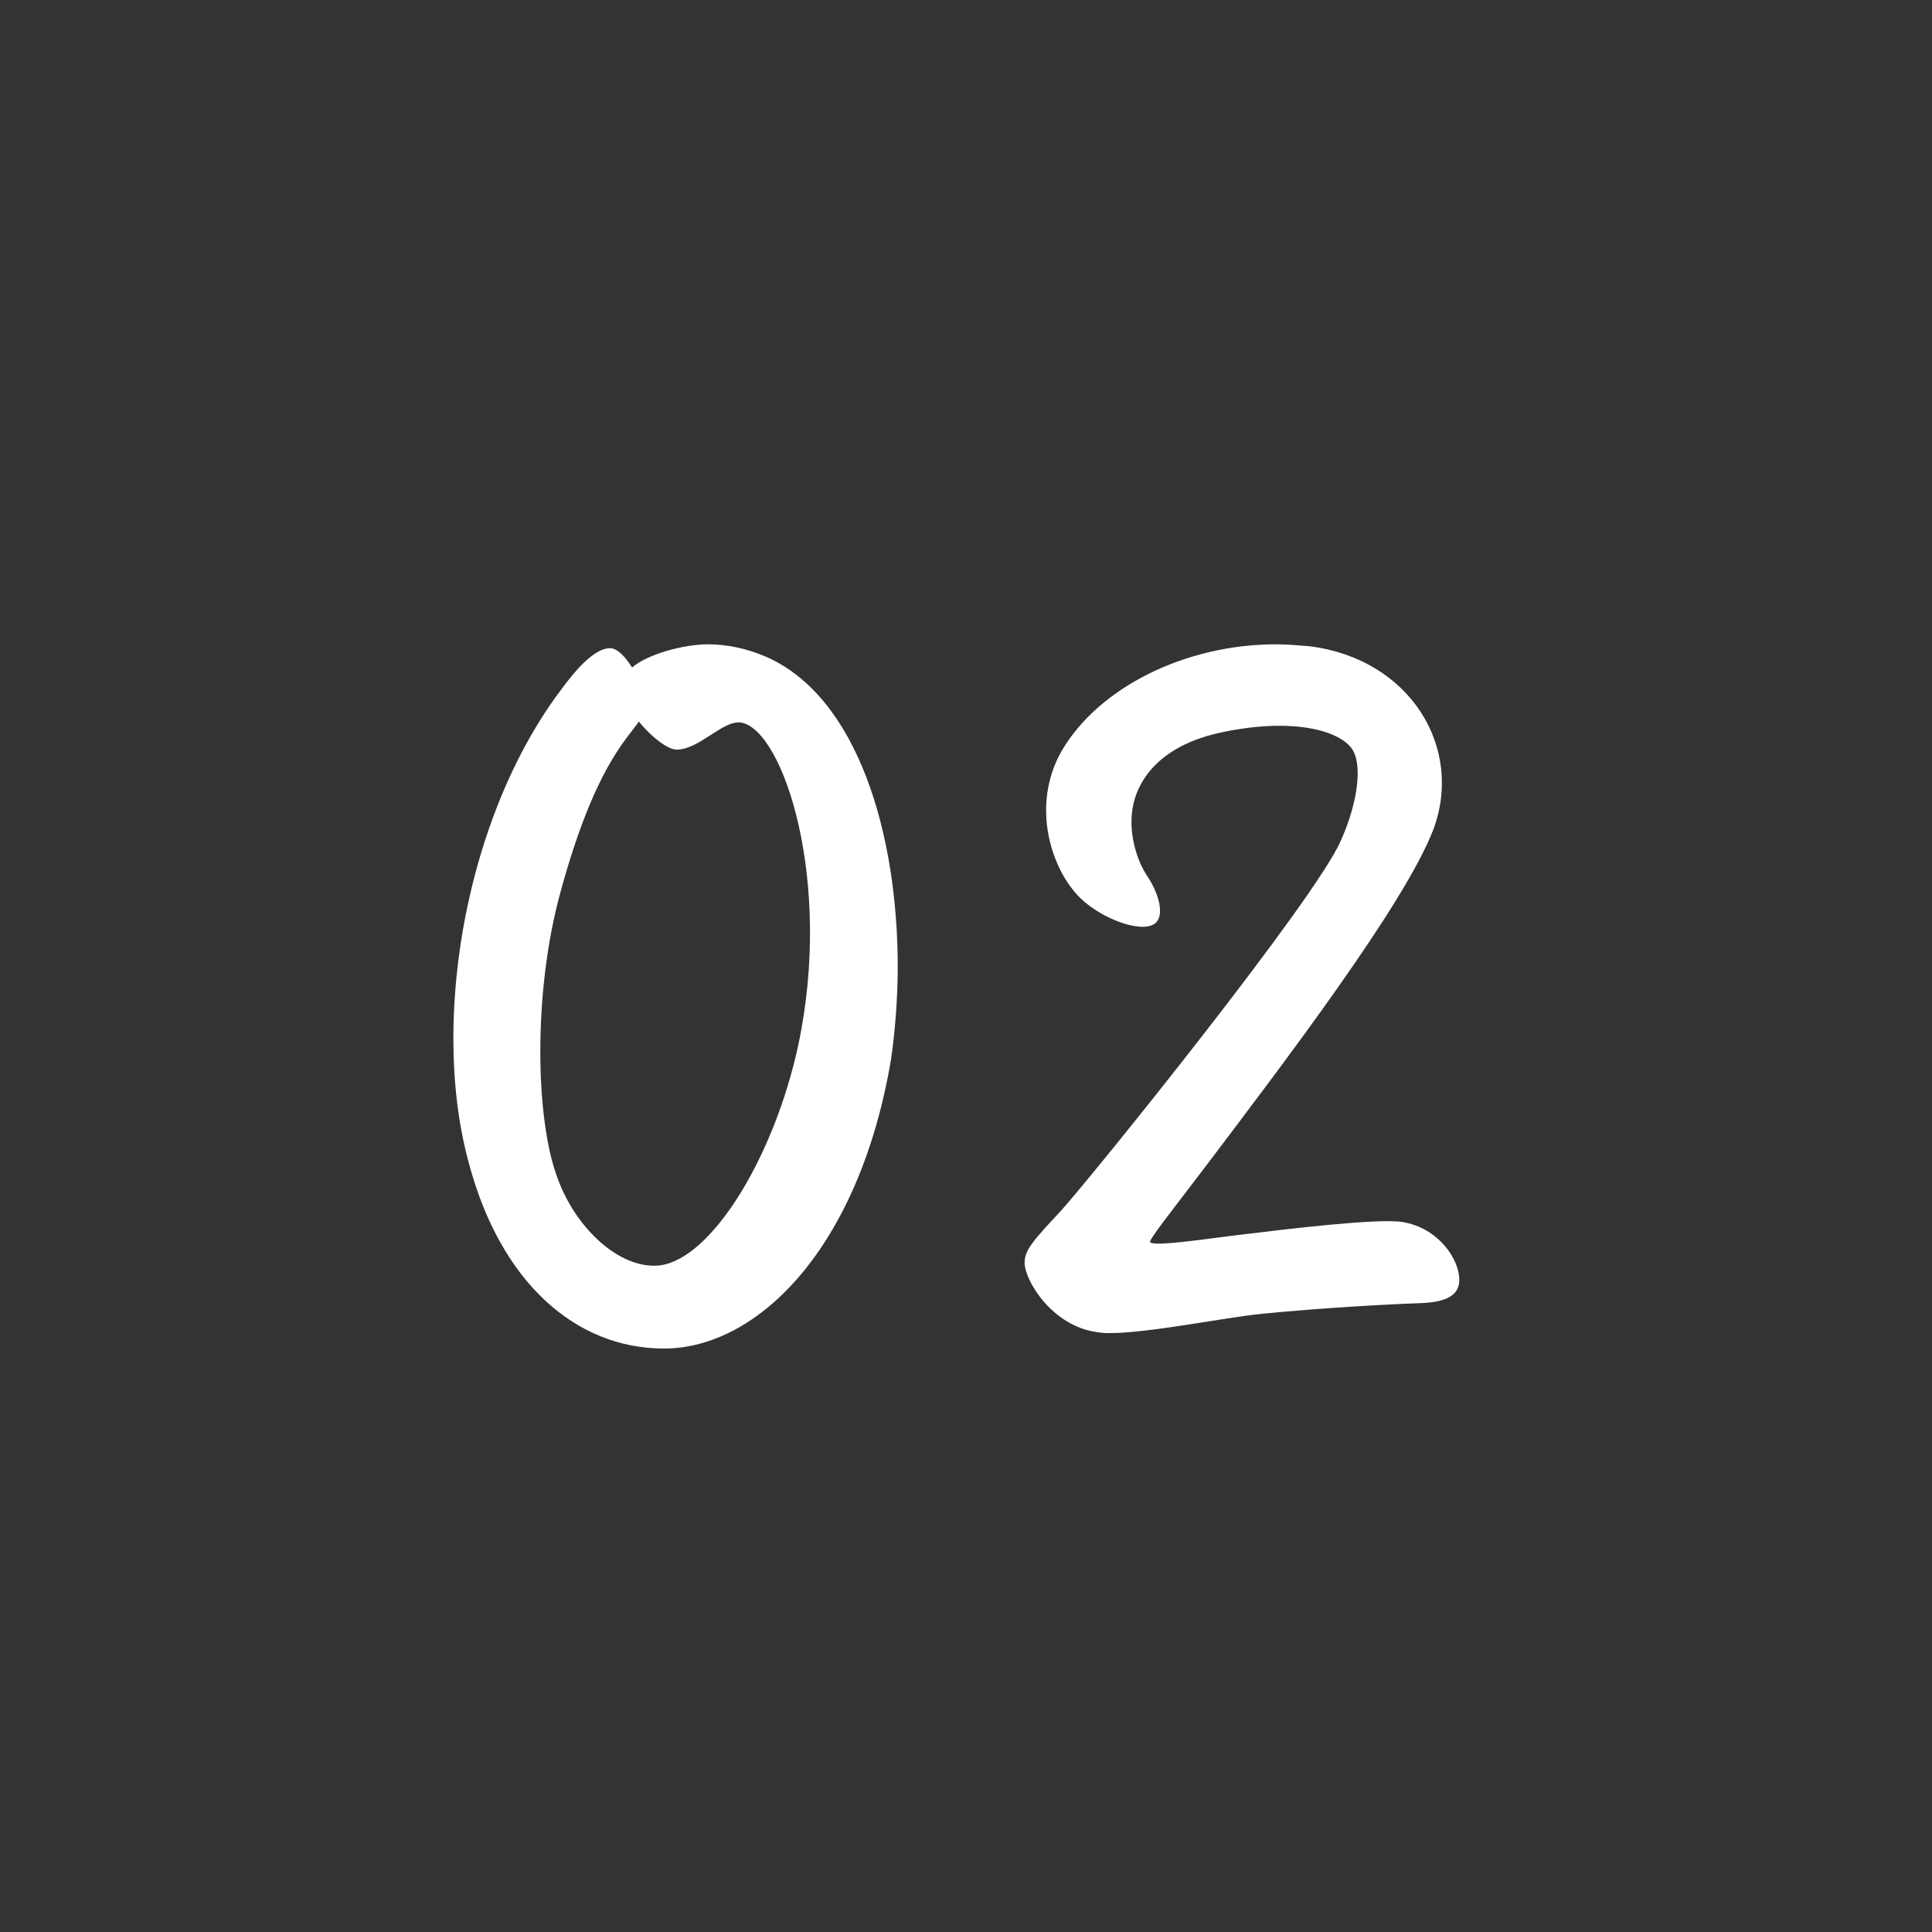<?xml version="1.0" encoding="UTF-8"?>
<svg id="_レイヤー_1" data-name="レイヤー 1" xmlns="http://www.w3.org/2000/svg" viewBox="0 0 60 60">
  <rect x="0" y="0" width="60" height="60" fill="#333333" stroke="none"/>
  <path d="M20.62,41.88c-2.73,0-5.07-2.04-6.06-5.76-.33-1.2-.48-2.52-.48-3.87,0-3.87,1.23-8.07,3.39-10.89.33-.45.96-1.23,1.47-1.23.24,0,.48.27.69.6.48-.42,1.62-.72,2.34-.72.6,0,1.2.12,1.83.39,2.85,1.26,4.08,5.52,4.08,9.63,0,.99-.09,2.07-.21,2.88-.99,5.85-4.14,8.97-7.05,8.97ZM20.47,39.3c1.62-.18,3.57-3.36,4.32-6.84,1.08-5.07-.45-9.78-1.77-10.02-.57-.09-1.29.84-2.01.84-.27,0-.78-.39-1.17-.87-.39.57-1.38,1.44-2.43,5.28-.87,3.15-.78,7.11-.09,8.91.54,1.5,1.89,2.82,3.15,2.7Z" style="fill: #fff; stroke-width: 0px;"/>
  <path d="M31.82,39.21c0-.39.27-.69,1.14-1.62,1.17-1.32,7.86-9.63,8.67-11.46.57-1.26.69-2.46.33-2.91-.48-.6-2.01-.93-4.14-.45-2.07.48-2.61,1.74-2.67,2.52-.06.6.12,1.38.48,1.92.36.54.51,1.14.3,1.41-.33.42-1.65-.03-2.37-.72-.9-.87-1.56-2.85-.6-4.56,1.14-1.98,3.84-3.33,6.66-3.33.36,0,.69.03,1.05.06,3.12.39,4.8,3.15,3.84,5.7-.9,2.34-4.68,7.29-6.99,10.35-1.23,1.62-1.86,2.4-1.8,2.46.15.15,2.04-.15,2.85-.24,1.47-.18,4.23-.51,4.98-.39,1.11.18,1.77,1.14,1.77,1.8,0,.45-.36.69-1.2.72-.93.03-3.12.15-4.92.33-1.2.12-3.51.6-4.74.6-.12,0-.21,0-.39-.03-1.38-.18-2.25-1.59-2.25-2.16Z" style="fill: #fff; stroke-width: 0px;"/>
</svg>
